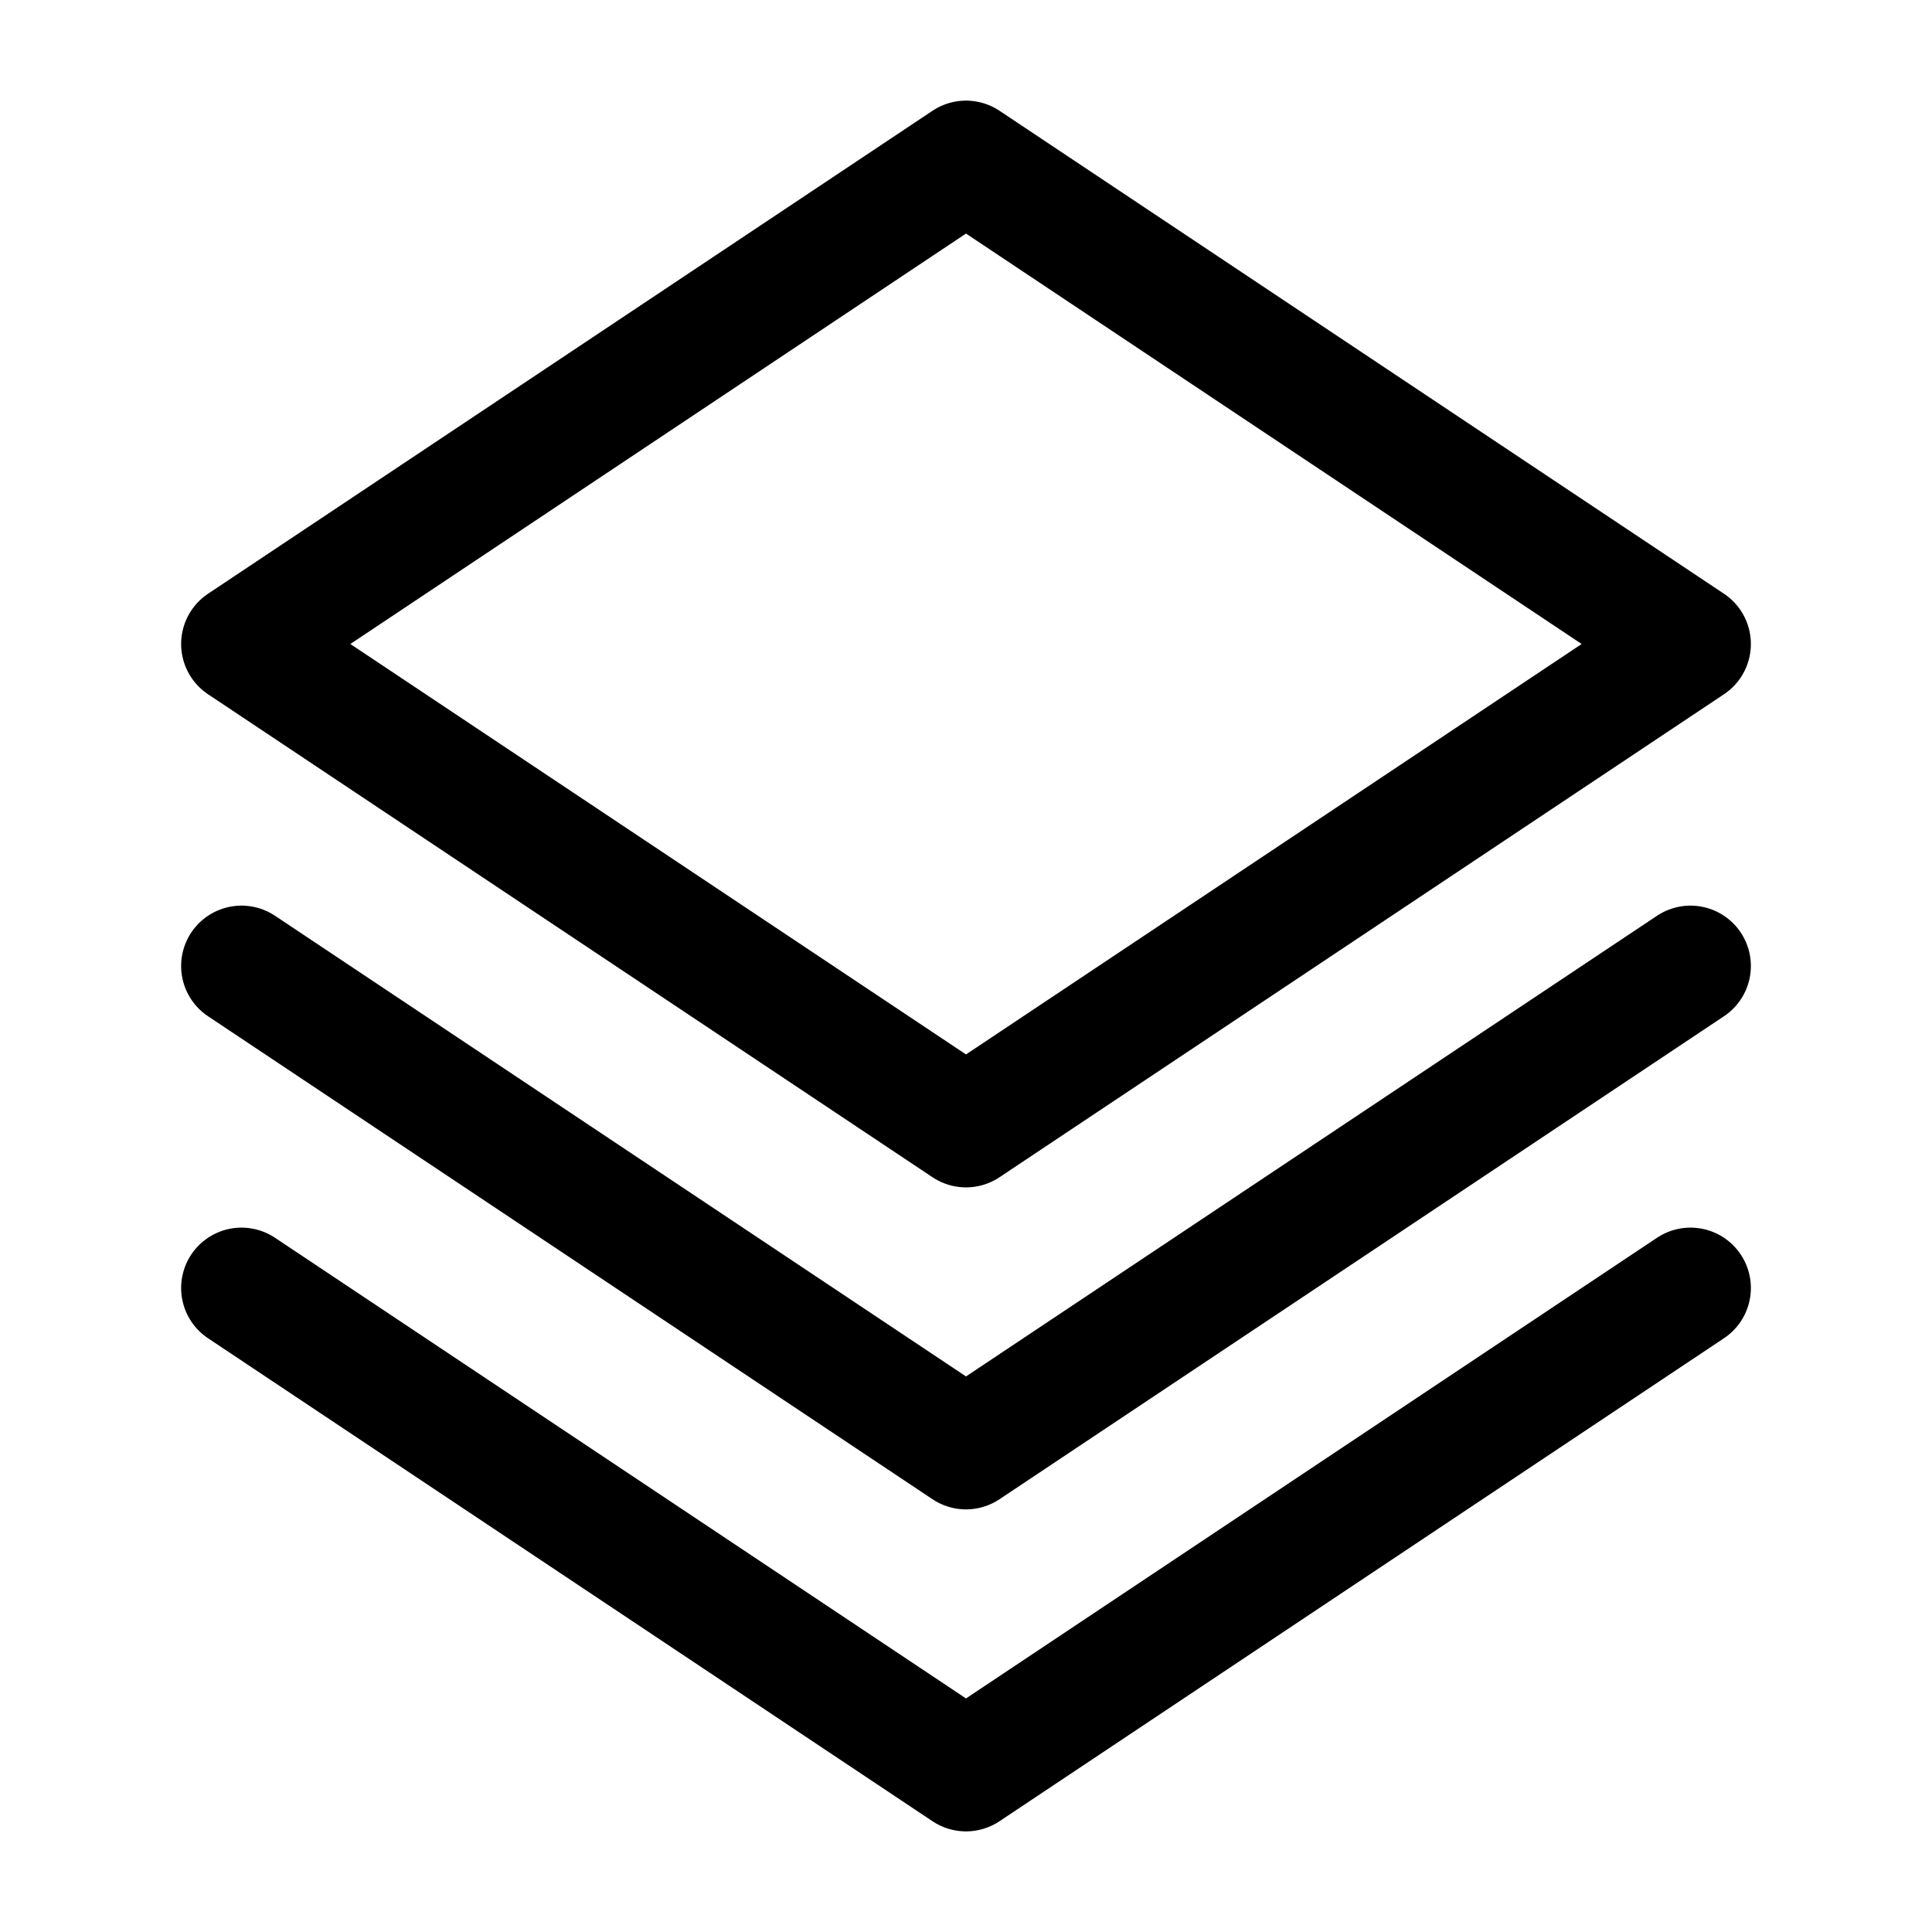 <svg width="240" height="240" viewBox="0 0 240 240" fill="none" xmlns="http://www.w3.org/2000/svg">
<g id="Edit / Layers">
<path id="Vector" d="M210 120L120 180L30 120M210 160L120 220L30 160M210 80L120 140L30 80L120 20L210 80Z" stroke="black" stroke-width="15" stroke-linecap="round" stroke-linejoin="round"/>
</g>
</svg>
